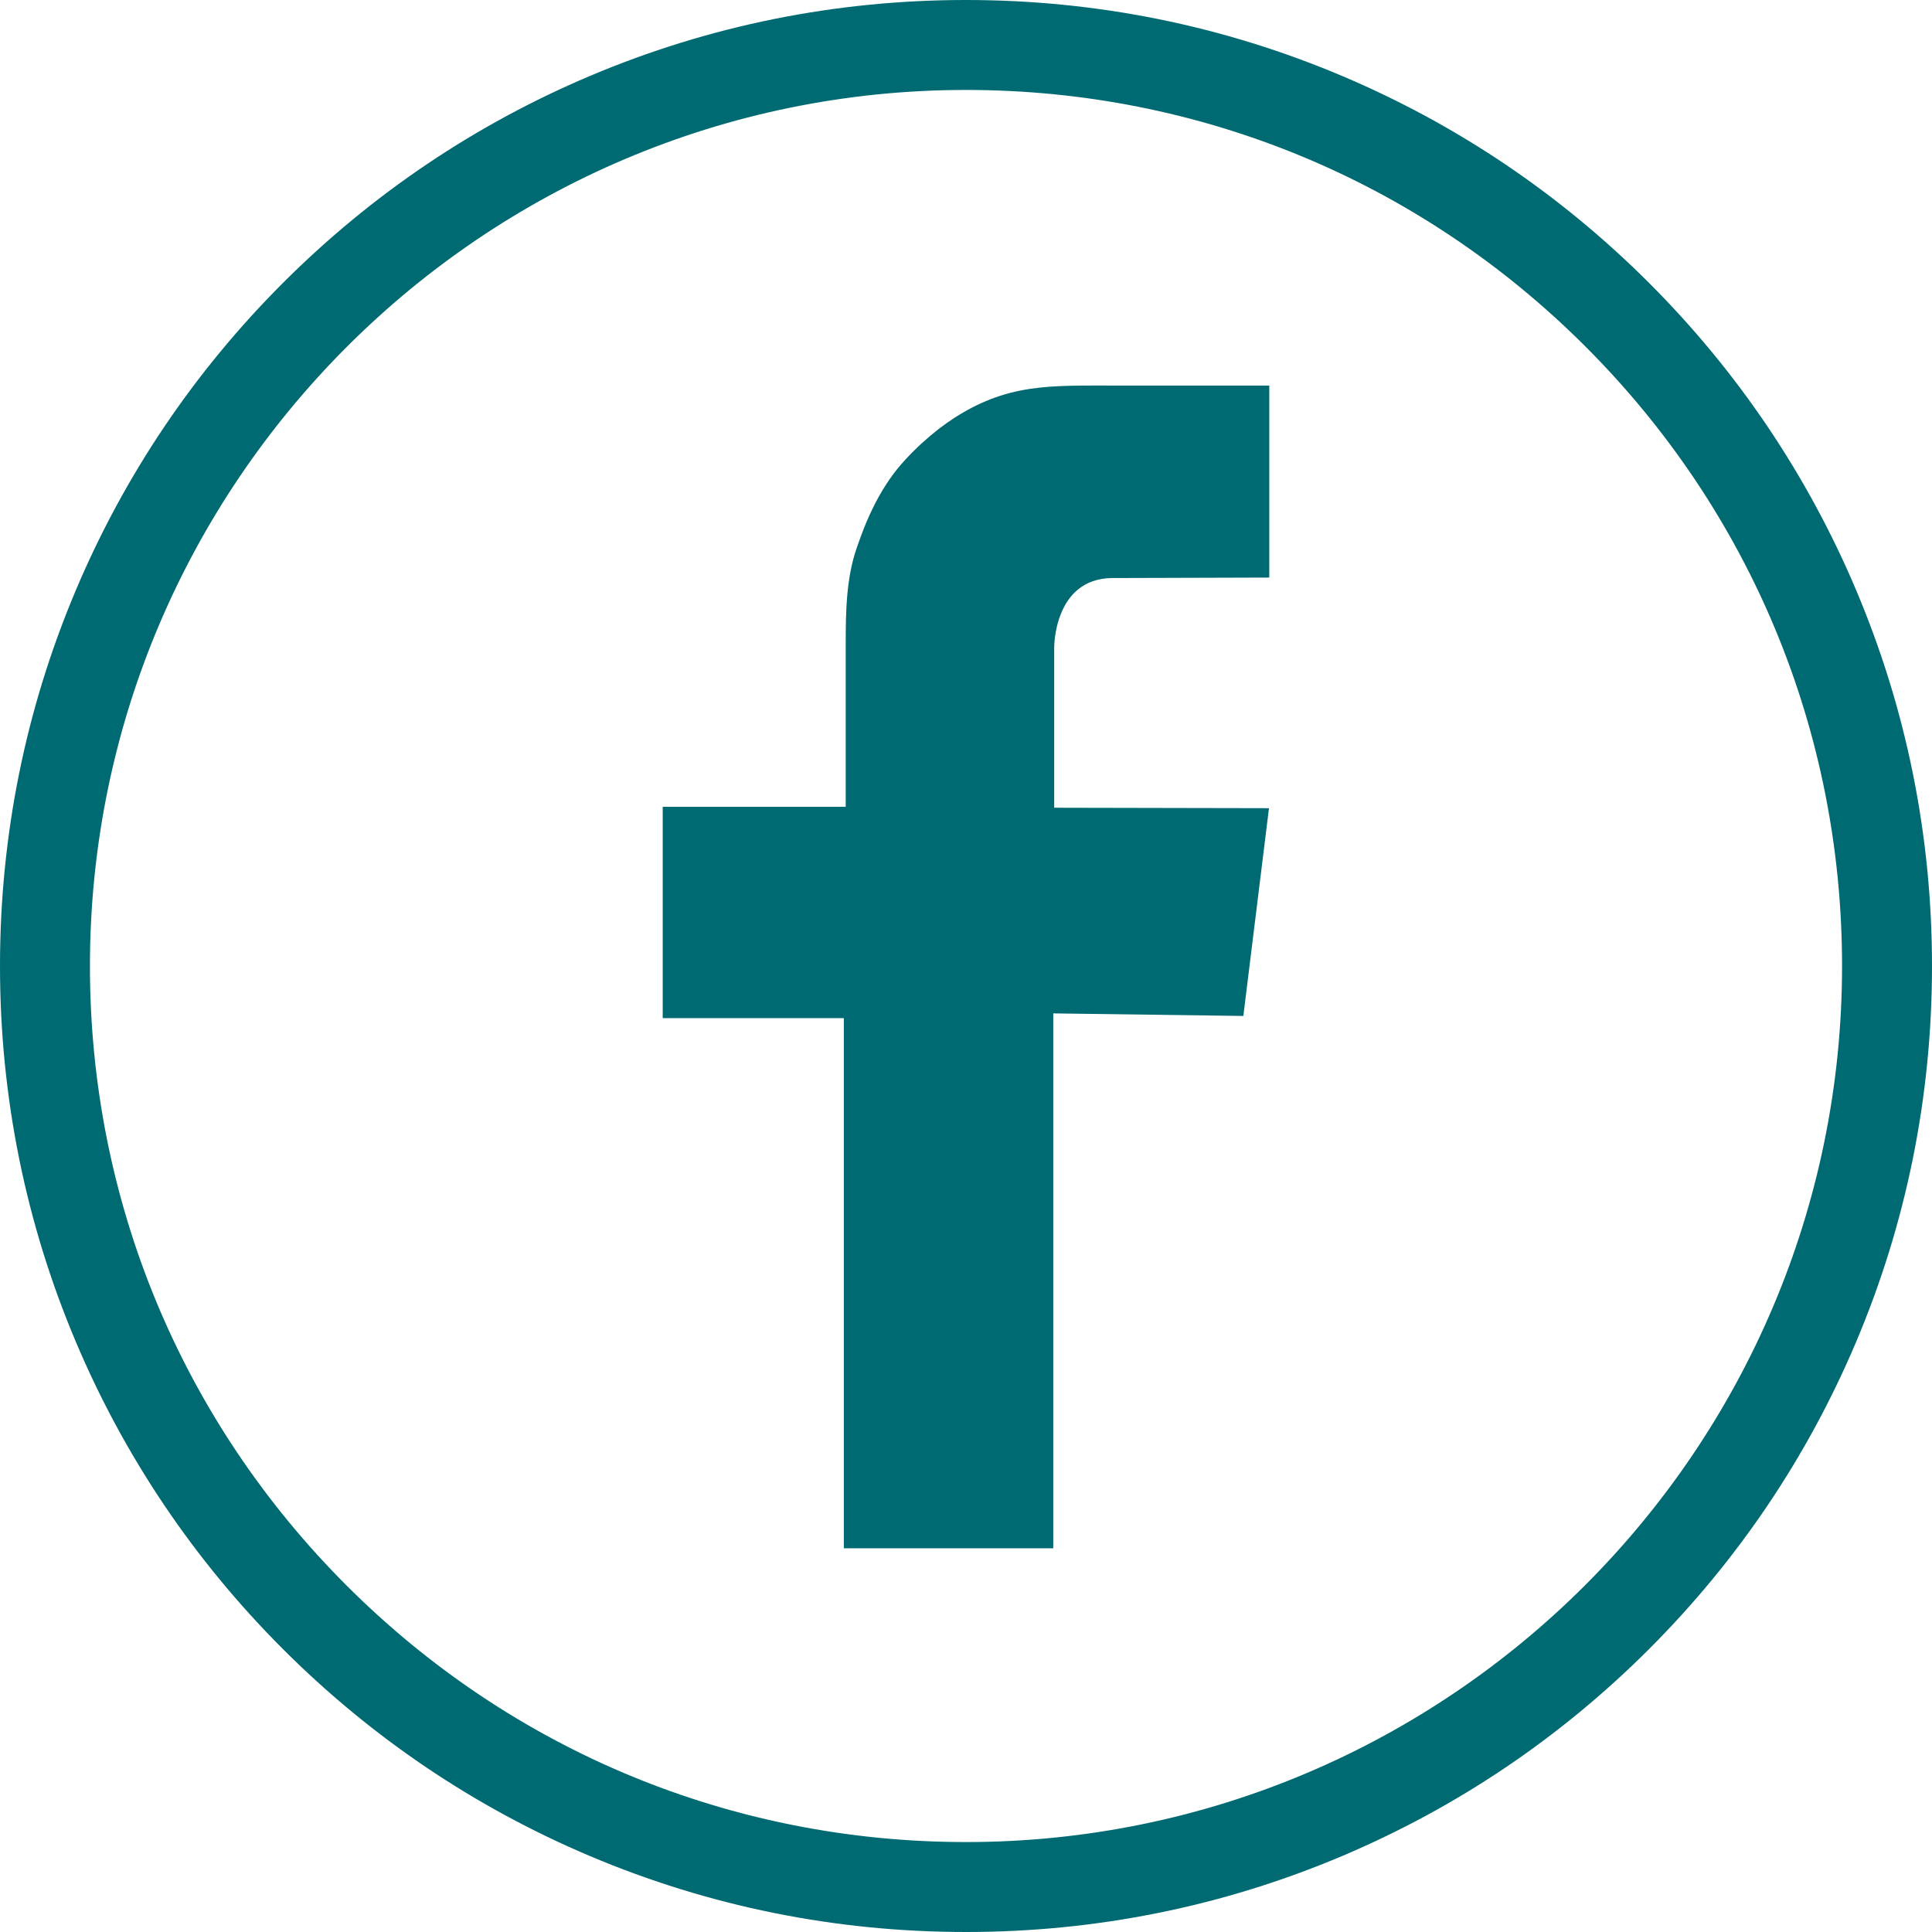 <svg xmlns="http://www.w3.org/2000/svg" xmlns:xlink="http://www.w3.org/1999/xlink" enable-background="new 0 0 1024 1024" height="1024" version="1.1" width="1024" xml:space="preserve" style=""><rect id="backgroundrect" width="100%" height="100%" x="0" y="0" fill="none" stroke="none"/><g class="currentLayer" style=""><title>Layer 1</title><g id="Background" class="selected" fill-opacity="1" fill="#006a72"><path d="M983.766,312.727c-25.785-60.972-62.694-115.728-109.705-162.744   C827.05,102.966,772.299,66.049,711.329,40.257C648.194,13.548,581.14,0.004,512,0c-69.104,0-136.155,13.54-199.289,40.243   c-60.969,25.787-115.721,62.699-162.735,109.71c-47.014,47.011-83.929,101.761-109.72,162.728   C13.548,375.814,0.004,442.865,0,511.97c-0.004,69.109,13.533,136.165,40.234,199.304   c25.785,60.973,62.696,115.728,109.707,162.743c47.011,47.018,101.762,83.935,162.732,109.727   c63.136,26.708,130.19,40.253,199.323,40.257h0.009c69.104,0,136.153-13.54,199.288-40.243   c60.969-25.787,115.72-62.699,162.733-109.709c47.013-47.01,83.929-101.76,109.72-162.728   c26.708-63.134,40.251-130.186,40.255-199.29C1024.004,442.921,1010.467,375.866,983.766,312.727z M512.004,976.328h-0.03   c-124.026-0.007-240.627-48.313-328.323-136.019C95.957,752.604,47.665,635.999,47.672,511.973   c0.015-256.016,208.312-464.3,464.356-464.3c124.026,0.007,240.626,48.312,328.32,136.017   c87.695,87.706,135.986,204.311,135.979,328.337C976.313,768.043,768.018,976.328,512.004,976.328z" fill="#006a72" id="svg_1"/></g><g id="Facebook" class="" fill-opacity="1" fill="#006a72"><path d="M672.75,306.118 V204.368 c-3.736,0 -7.473,-0.007 -11.209,0.001 c-8.996,0.02 -17.993,-0.022 -26.99,0.001 c-10.972,0.028 -21.942,-0.046 -32.915,0.001 c-9.667,0.042 -19.337,-0.097 -29.003,0.003 c-14.592,0.151 -28.443,0.868 -42.438,5.375 c-13.493,4.346 -26.158,11.955 -36.948,21.081 c-6.248,5.284 -12.031,10.943 -17.269,17.234 c-2.121,2.613 -4.097,5.33 -5.942,8.14 c-5.538,8.431 -9.913,17.704 -13.567,27.535 c-0.821,2.213 -1.628,4.432 -2.397,6.662 c-5.634,16.324 -5.82,34.143 -5.82,51.297 c0,2.148 0,4.363 0,6.629 c0,33.984 0,79.291 0,79.291 h-97 v112 h93.5 h2.5 v281 h111 v-283.5 L659,538.477 l13.583,-110.125 L558.75,428.118 v-85 c0,0 -0.25,-36.25 30.5,-36.75 L672.75,306.118 z" fill="#006a72" id="Facebook_1_"/></g></g></svg>